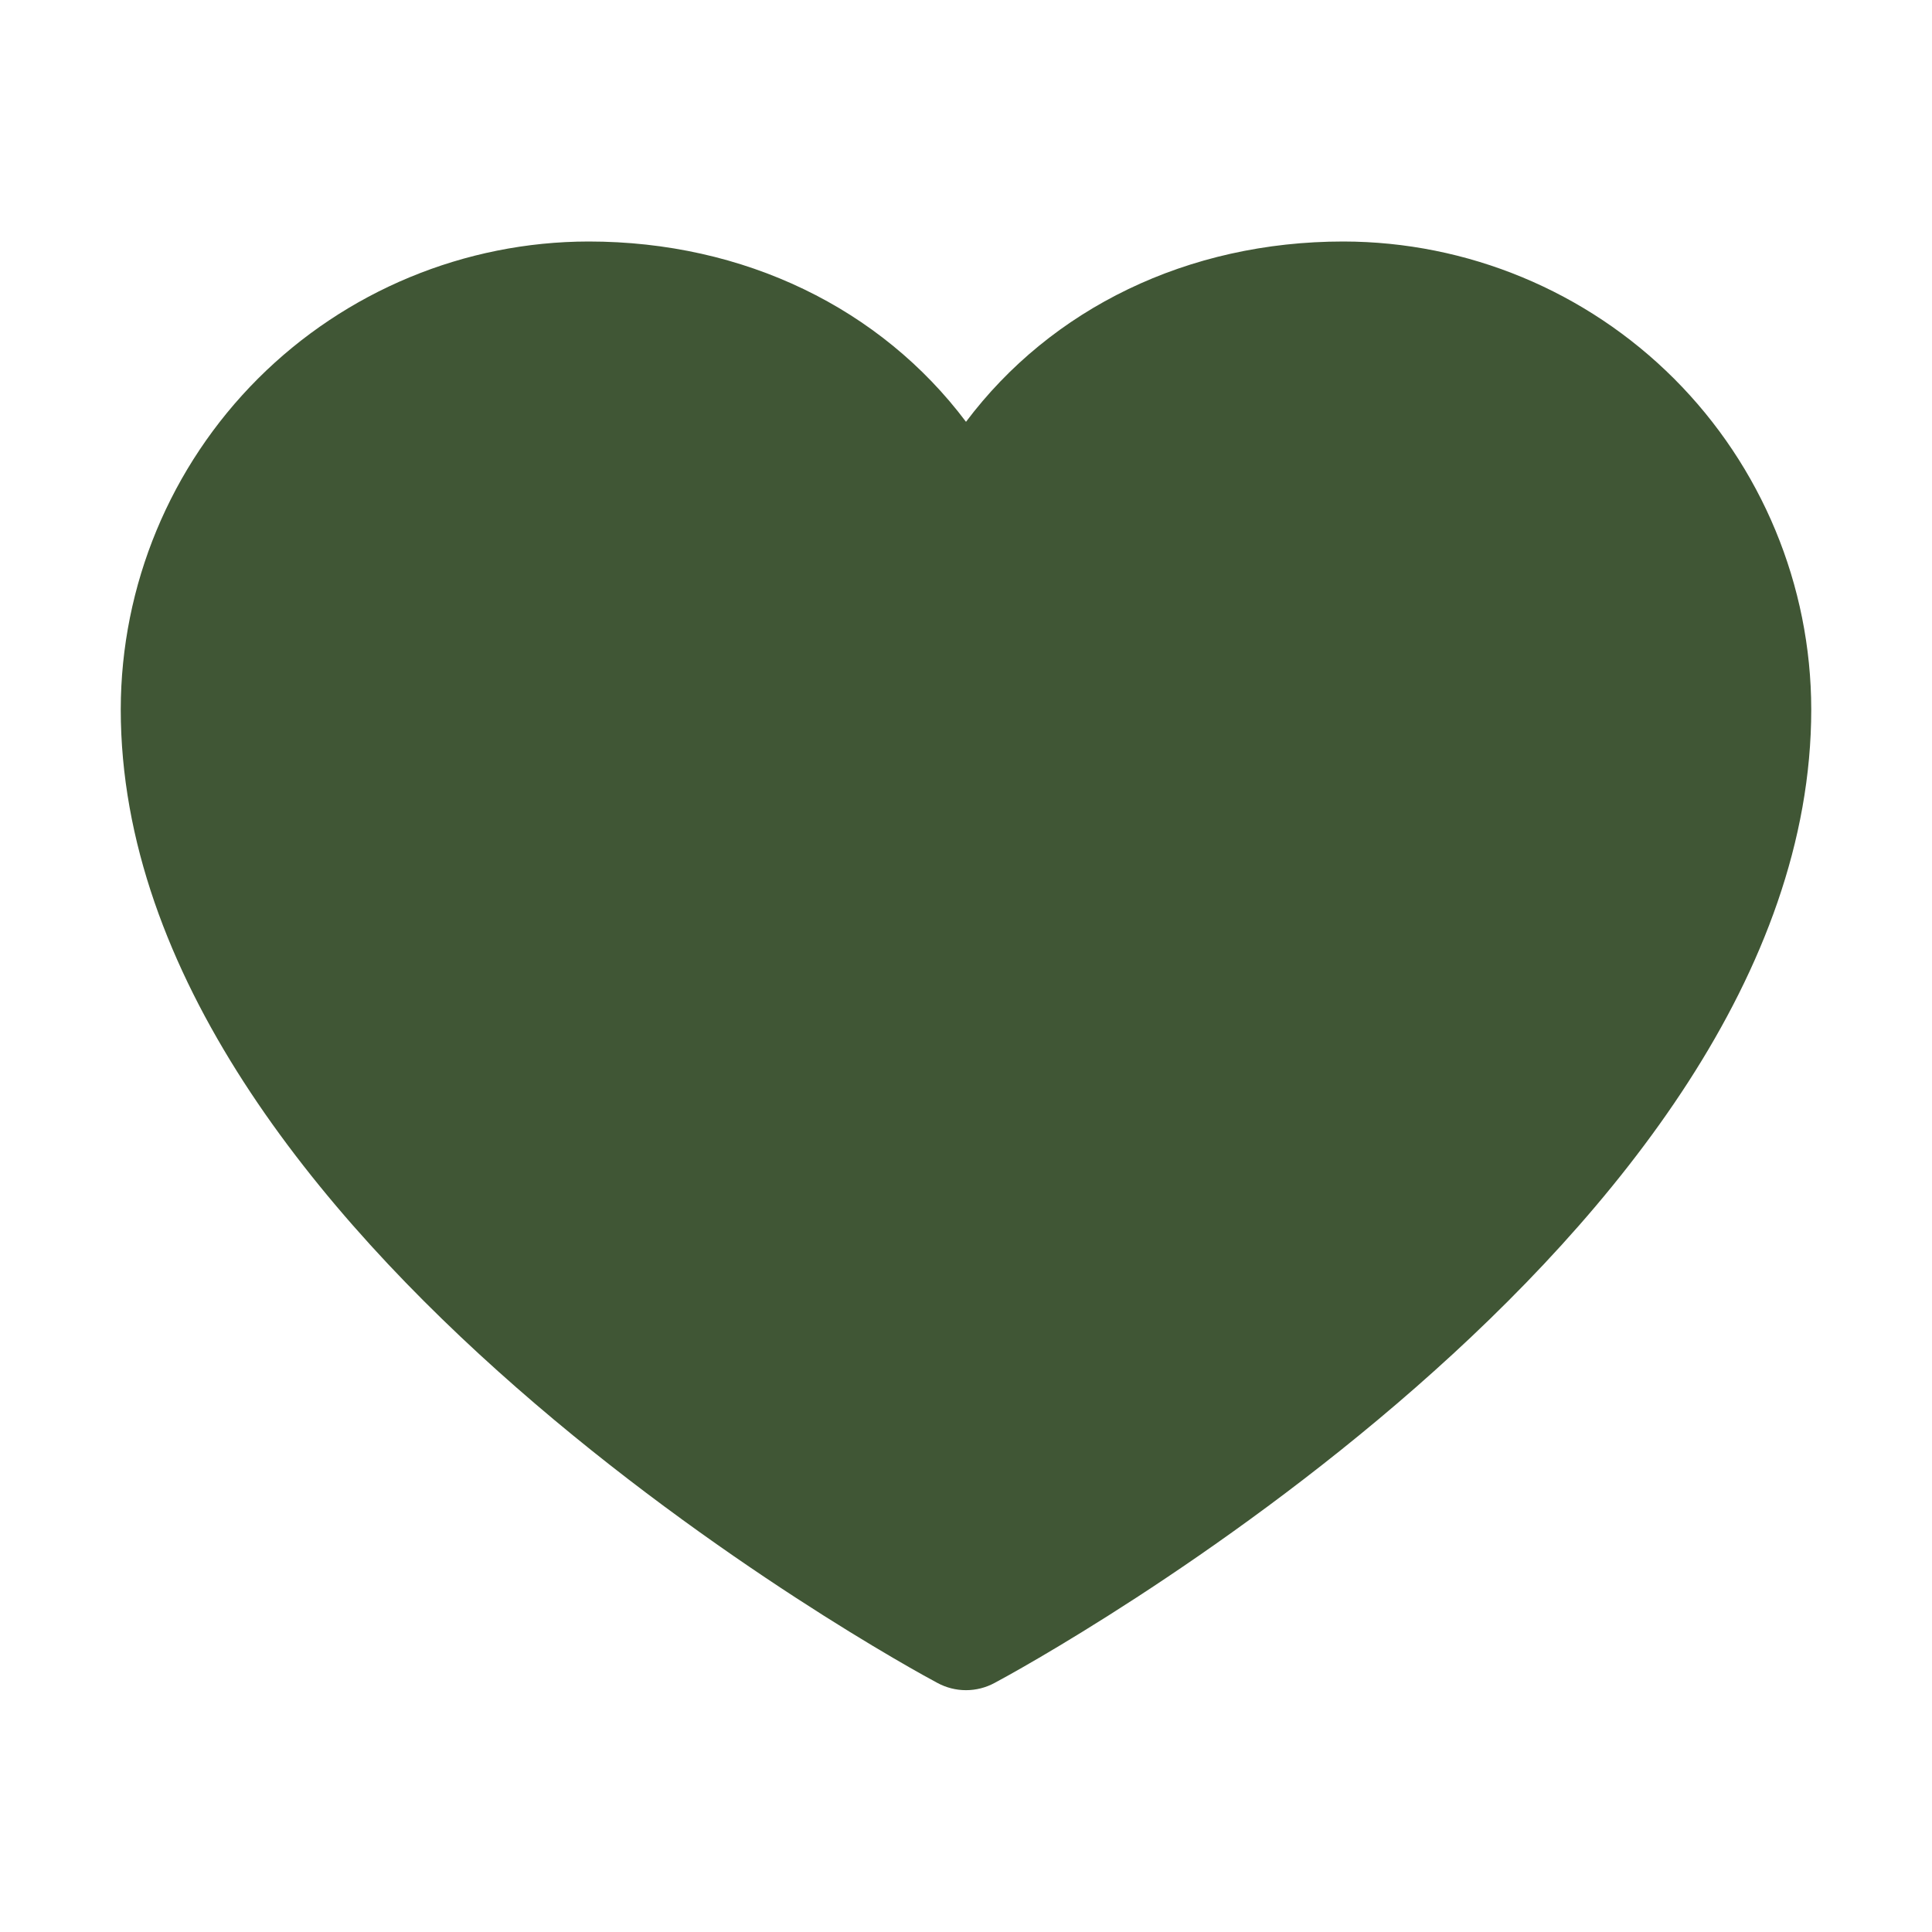 <svg width="24" height="24" viewBox="0 0 24 24" fill="none" xmlns="http://www.w3.org/2000/svg">
<path d="M22.5 8.812C22.5 15.375 12.77 20.687 12.355 20.906C12.246 20.965 12.124 20.996 12 20.996C11.876 20.996 11.754 20.965 11.645 20.906C11.23 20.687 1.5 15.375 1.5 8.812C1.502 7.271 2.115 5.794 3.204 4.704C4.294 3.615 5.771 3.002 7.312 3C9.248 3 10.943 3.833 12 5.24C13.057 3.833 14.752 3 16.688 3C18.229 3.002 19.706 3.615 20.796 4.704C21.885 5.794 22.498 7.271 22.5 8.812Z" fill="#405635"/>
</svg>
